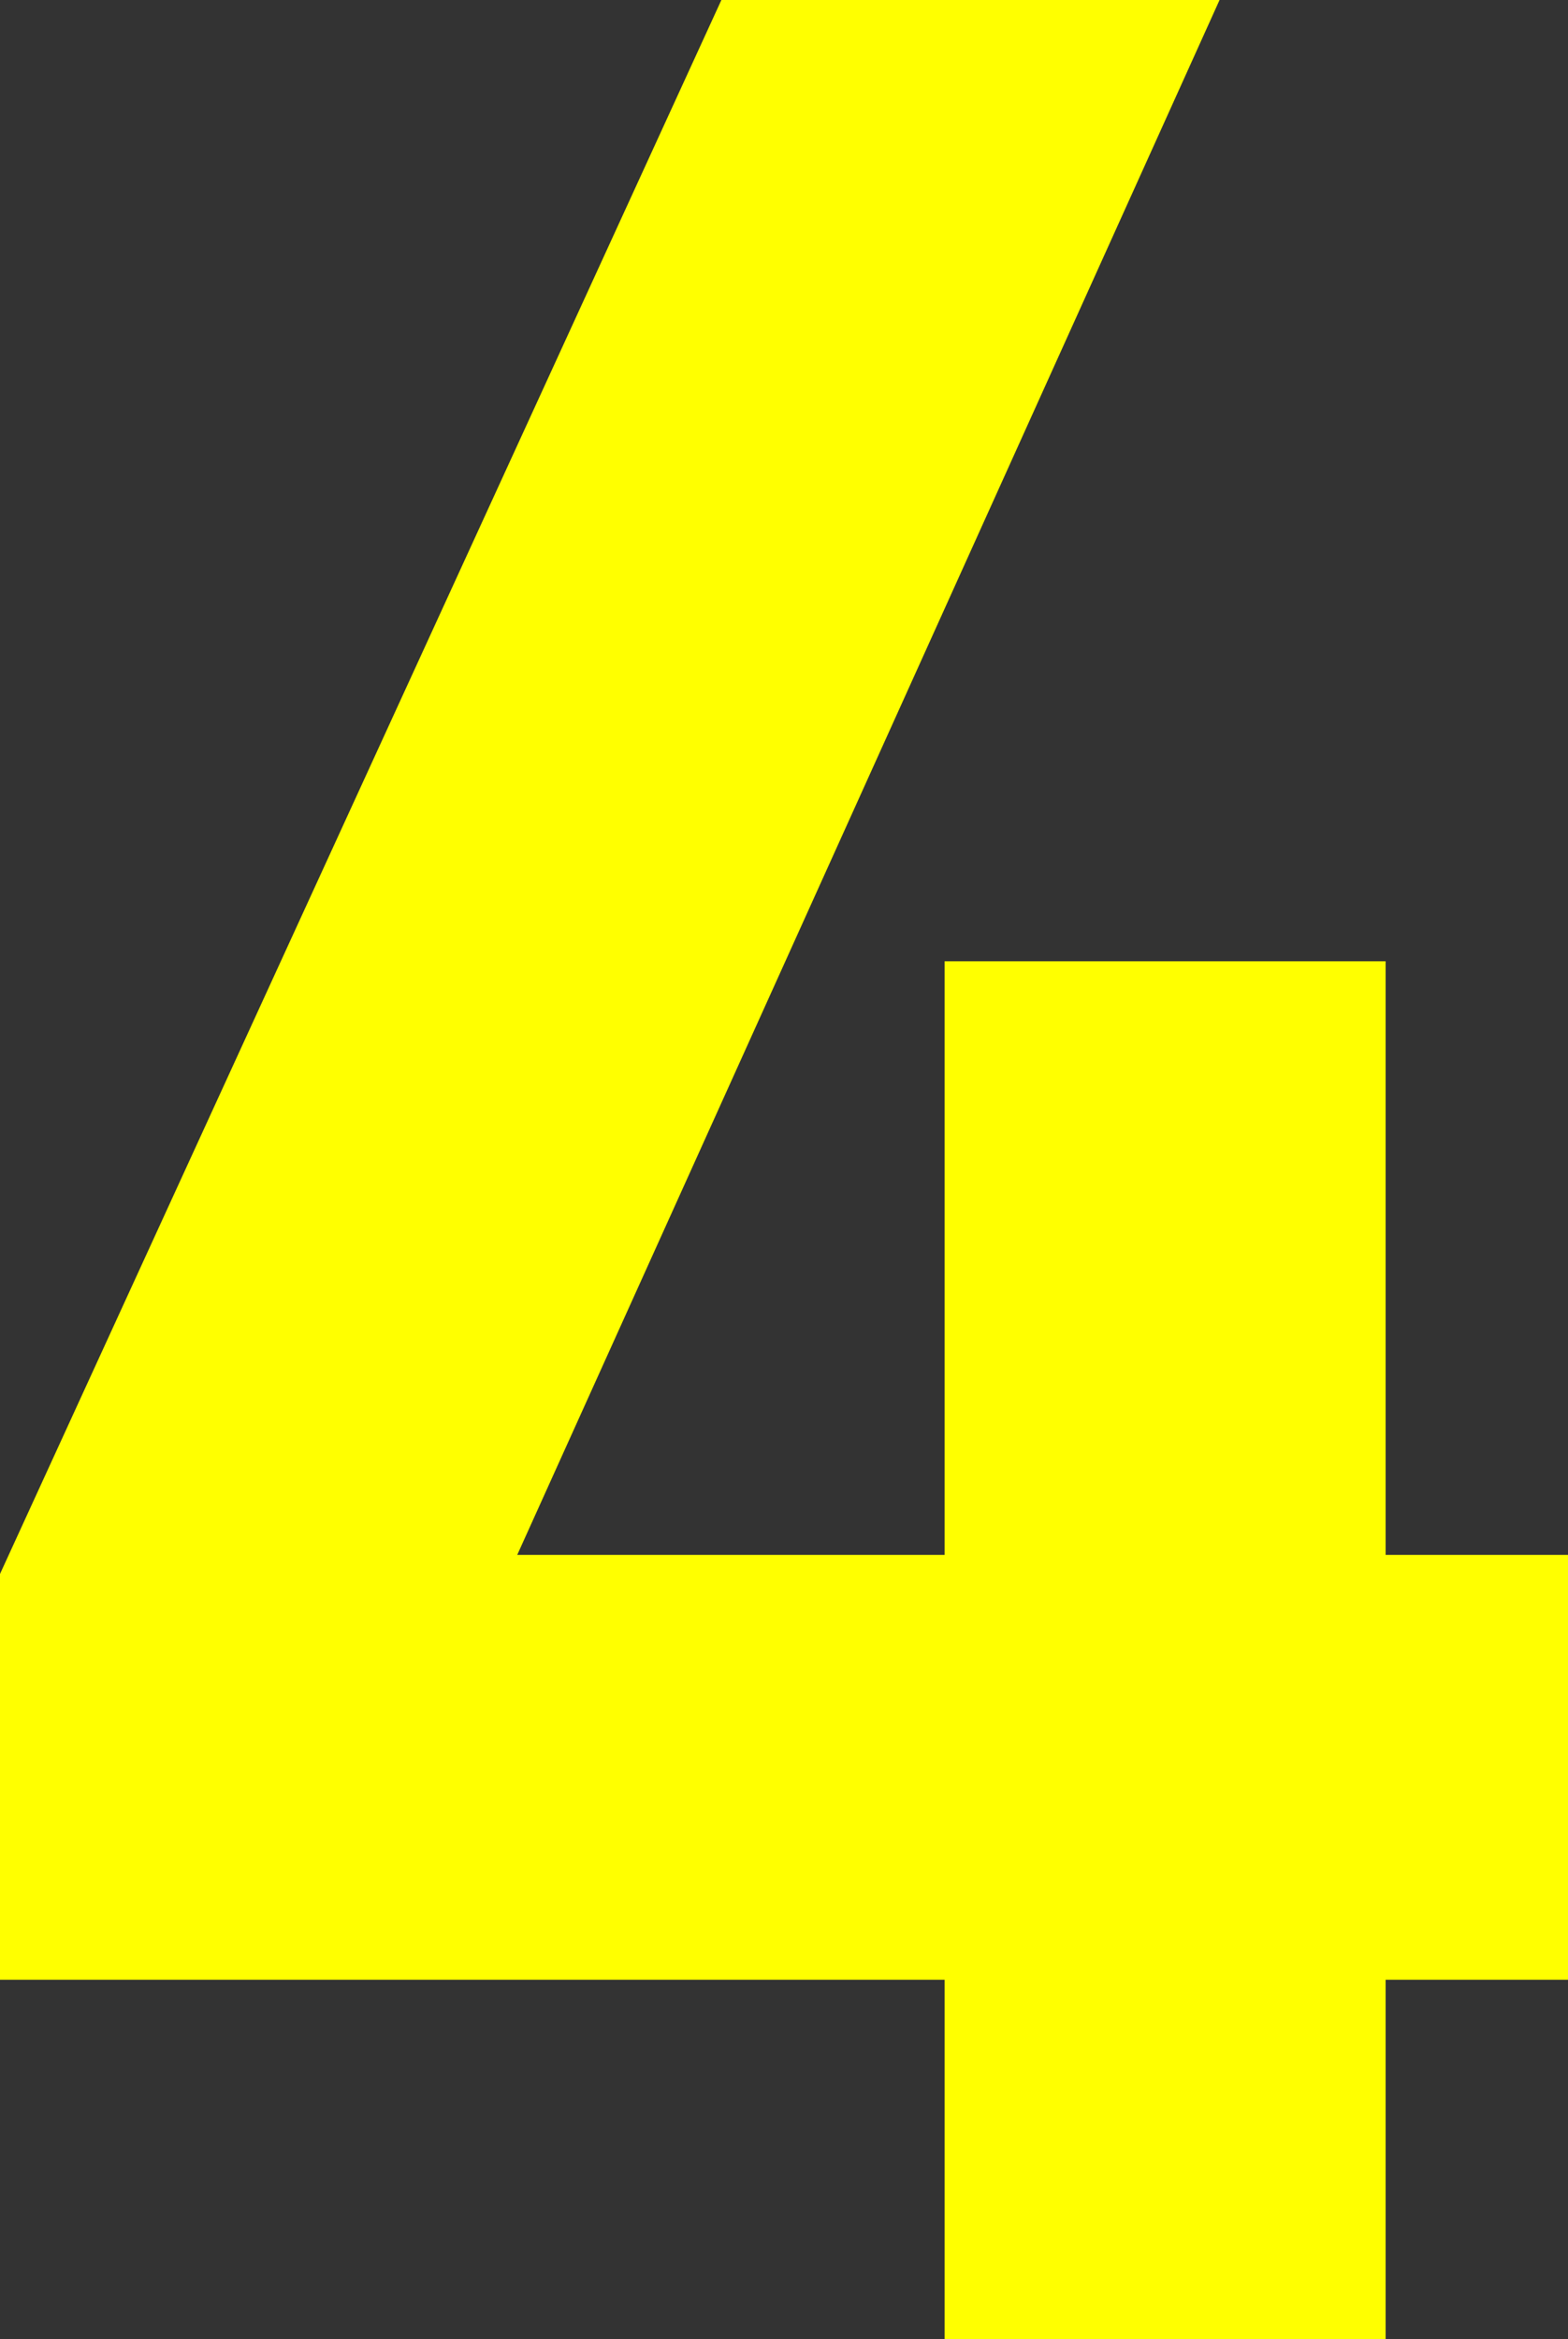 <?xml version="1.0" encoding="UTF-8"?>
<svg id="_レイヤー_2" data-name="レイヤー 2" xmlns="http://www.w3.org/2000/svg" viewBox="0 0 5.76 8.59">
  <rect x="0" y="0" width="5.76" height="8.59" fill="#333333" stroke="none"/>
  <defs>
    <style>
      .cls-1 {
        fill: #ff0;
        stroke-width: 0px;
      }
    </style>
  </defs>
  <g id="_レイヤー_1-2" data-name="レイヤー 1">
    <path class="cls-1" d="m0,5.78L2.65,0h1.83L1.9,5.71h3.86v1.56H0v-1.49Zm3.47-2.25h1.62v5.06h-1.62V3.53Z"/>
  </g>
</svg>